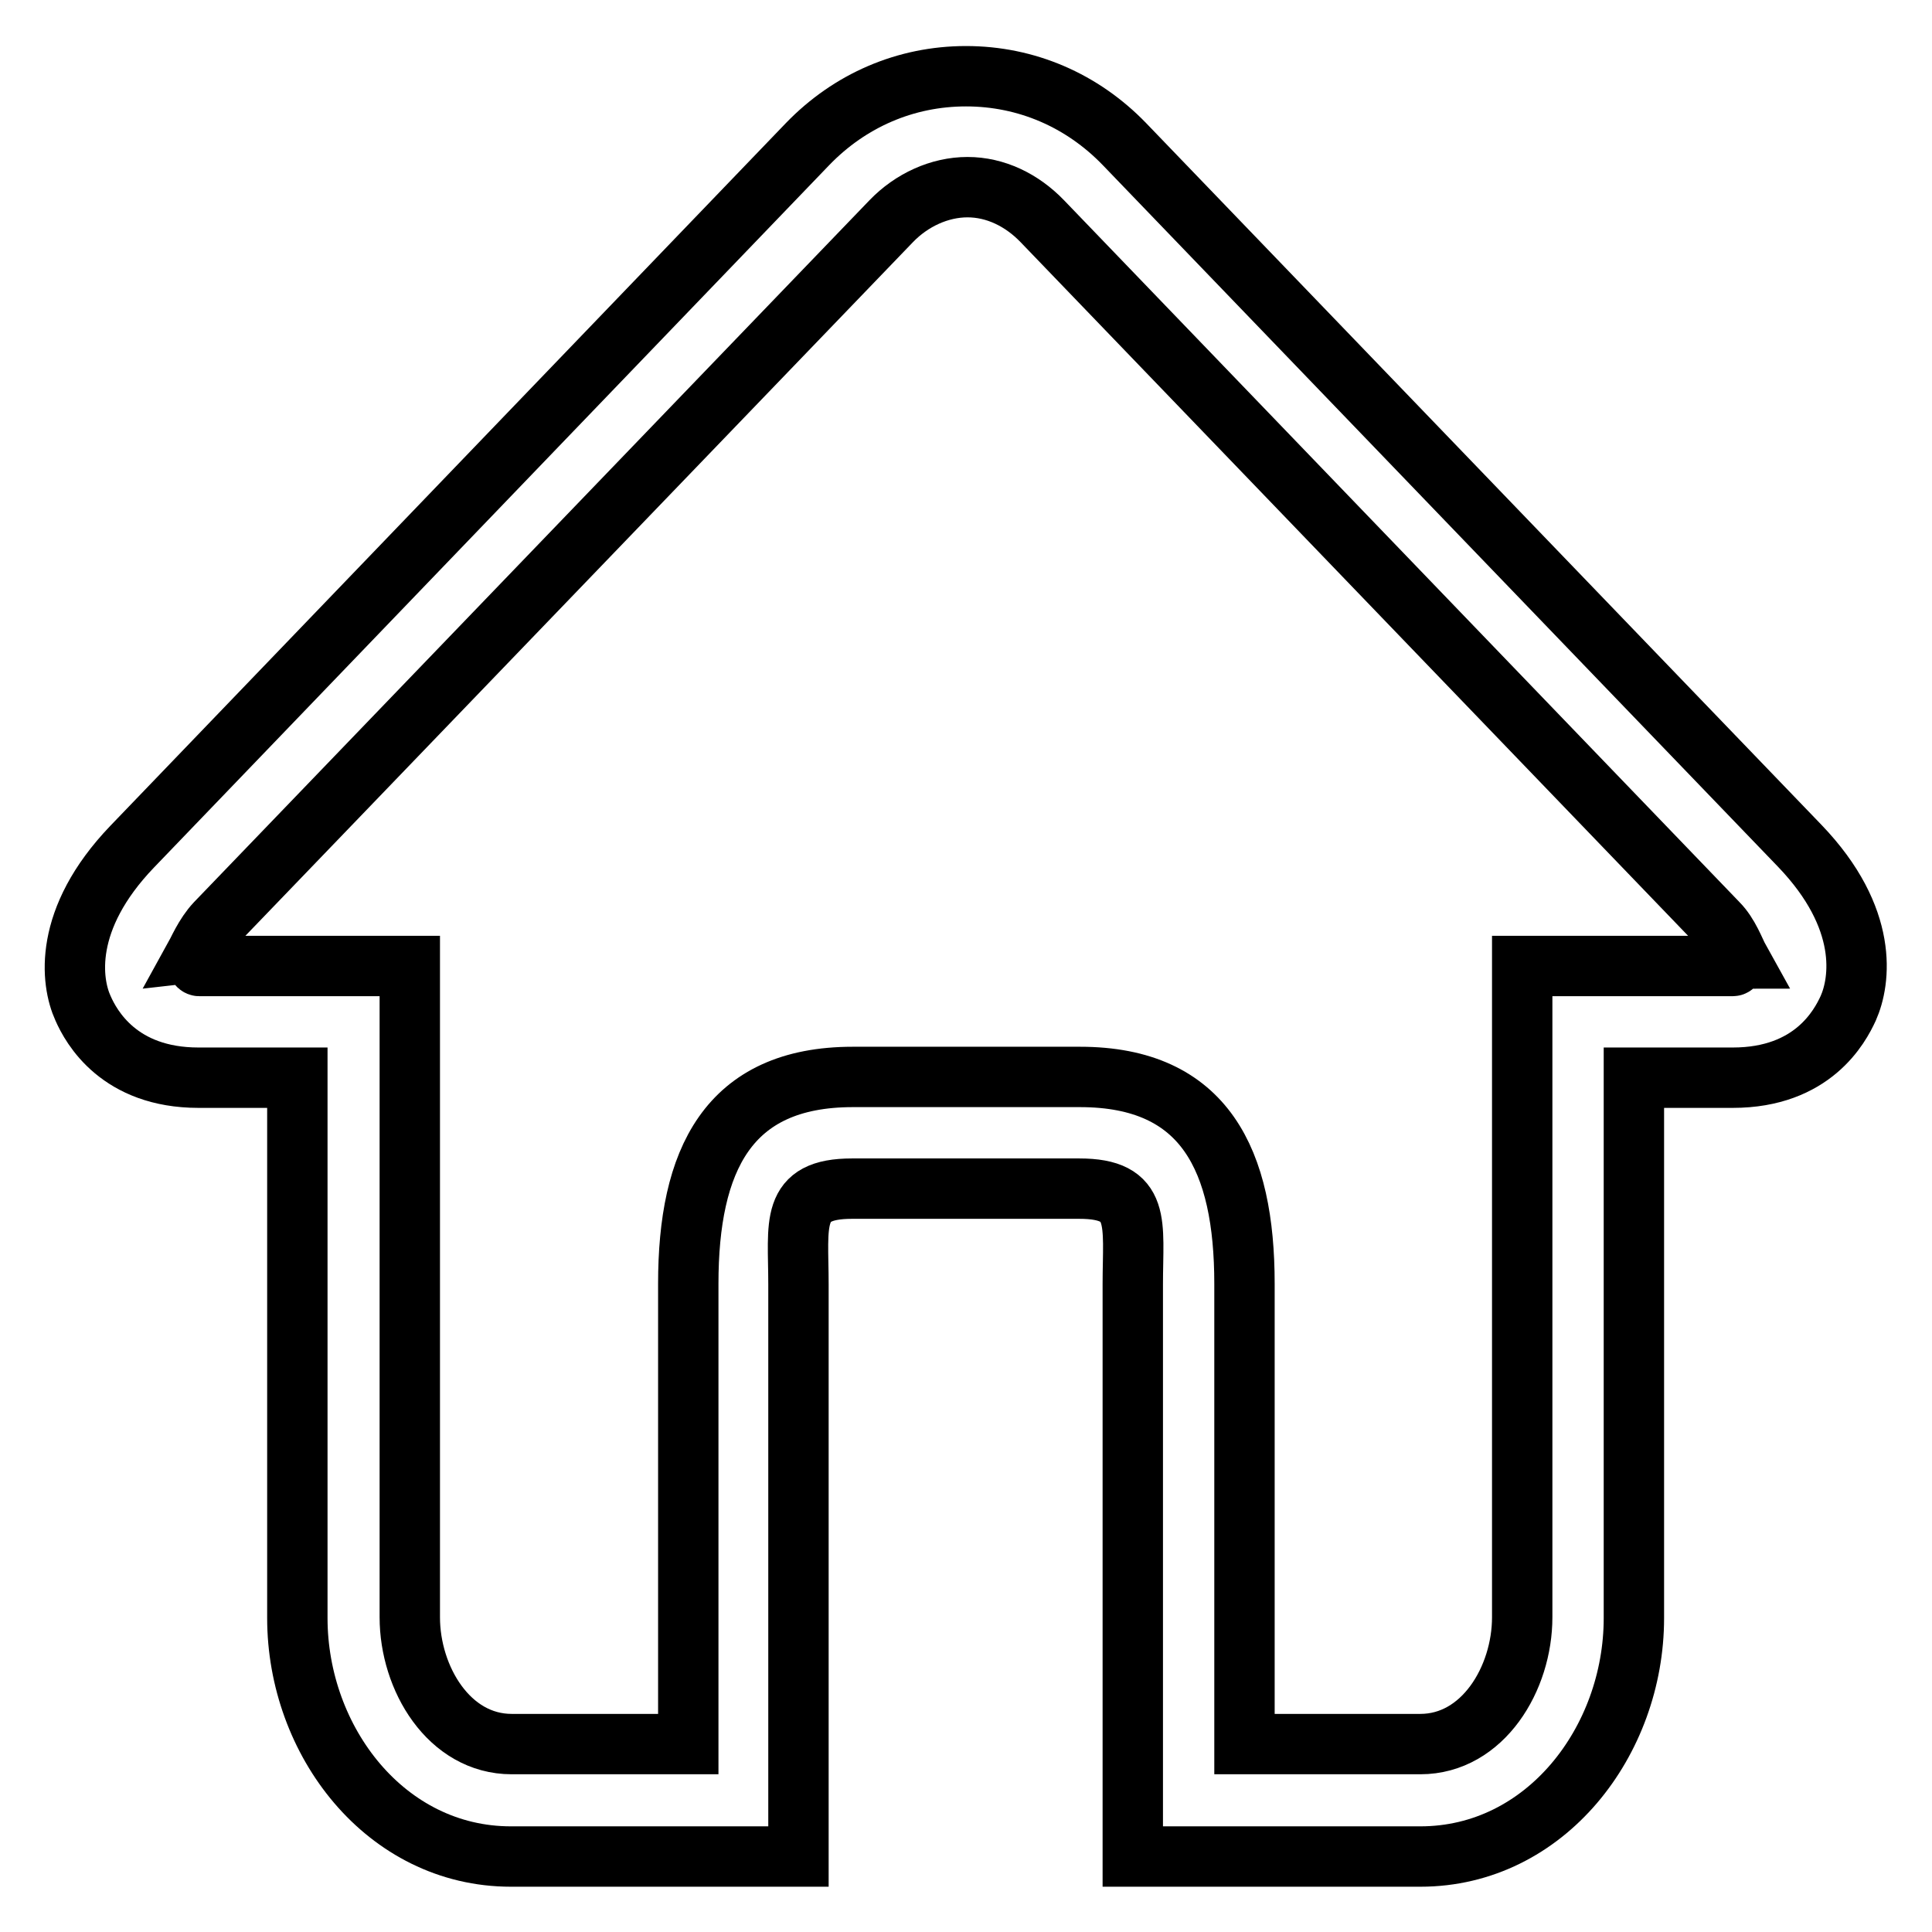 <?xml version="1.0" encoding="utf-8"?>
<!-- Svg Vector Icons : http://www.onlinewebfonts.com/icon -->
<!DOCTYPE svg PUBLIC "-//W3C//DTD SVG 1.1//EN" "http://www.w3.org/Graphics/SVG/1.1/DTD/svg11.dtd">
<svg version="1.1" xmlns="http://www.w3.org/2000/svg" xmlns:xlink="http://www.w3.org/1999/xlink" x="0px" y="0px" viewBox="0 0 256 256" enable-background="new 0 0 256 256" xml:space="preserve">
<g> <path stroke-width="8" fill-opacity="0" stroke="#000000"  d="M238.5,112.1L149,19.1c-5.6-5.8-13-9-21-9s-15.4,3.2-21,9l-89.5,93.1c-9.2,9.6-8.1,17.9-6.5,21.4 c1.1,2.5,4.8,9.2,15.3,9.2h13.1v71.6c0,16.3,11.7,31.6,28.3,31.6h38.1v-75.8c0-8.1-1.2-12.7,7.1-12.7h30.1c8.3,0,7.1,4.5,7.1,12.7 v75.8h38.1c16.6,0,28.3-15.3,28.3-31.6v-71.6h13.1c10.6,0,14.2-6.8,15.3-9.2C246.5,130,247.7,121.7,238.5,112.1L238.5,112.1z  M229.6,128h-27.9v86.3c0,8.1-5.2,16.8-13.5,16.8h-23.3v-61c0-16.3-5.2-27.4-21.8-27.4h-30.1c-16.6,0-21.8,11.1-21.8,27.4v61H67.8 c-8.3,0-13.5-8.7-13.5-16.8V128H26.4c-0.3,0-0.5-1-0.7-1c0.5-0.9,1.4-3.1,2.9-4.7l89.5-93c2.7-2.8,6.4-4.5,10.1-4.5 c3.7,0,7.2,1.7,9.9,4.5l89.5,93c1.5,1.5,2.3,3.8,2.8,4.7C230.1,127,229.9,128,229.6,128L229.6,128z"/></g>
</svg>